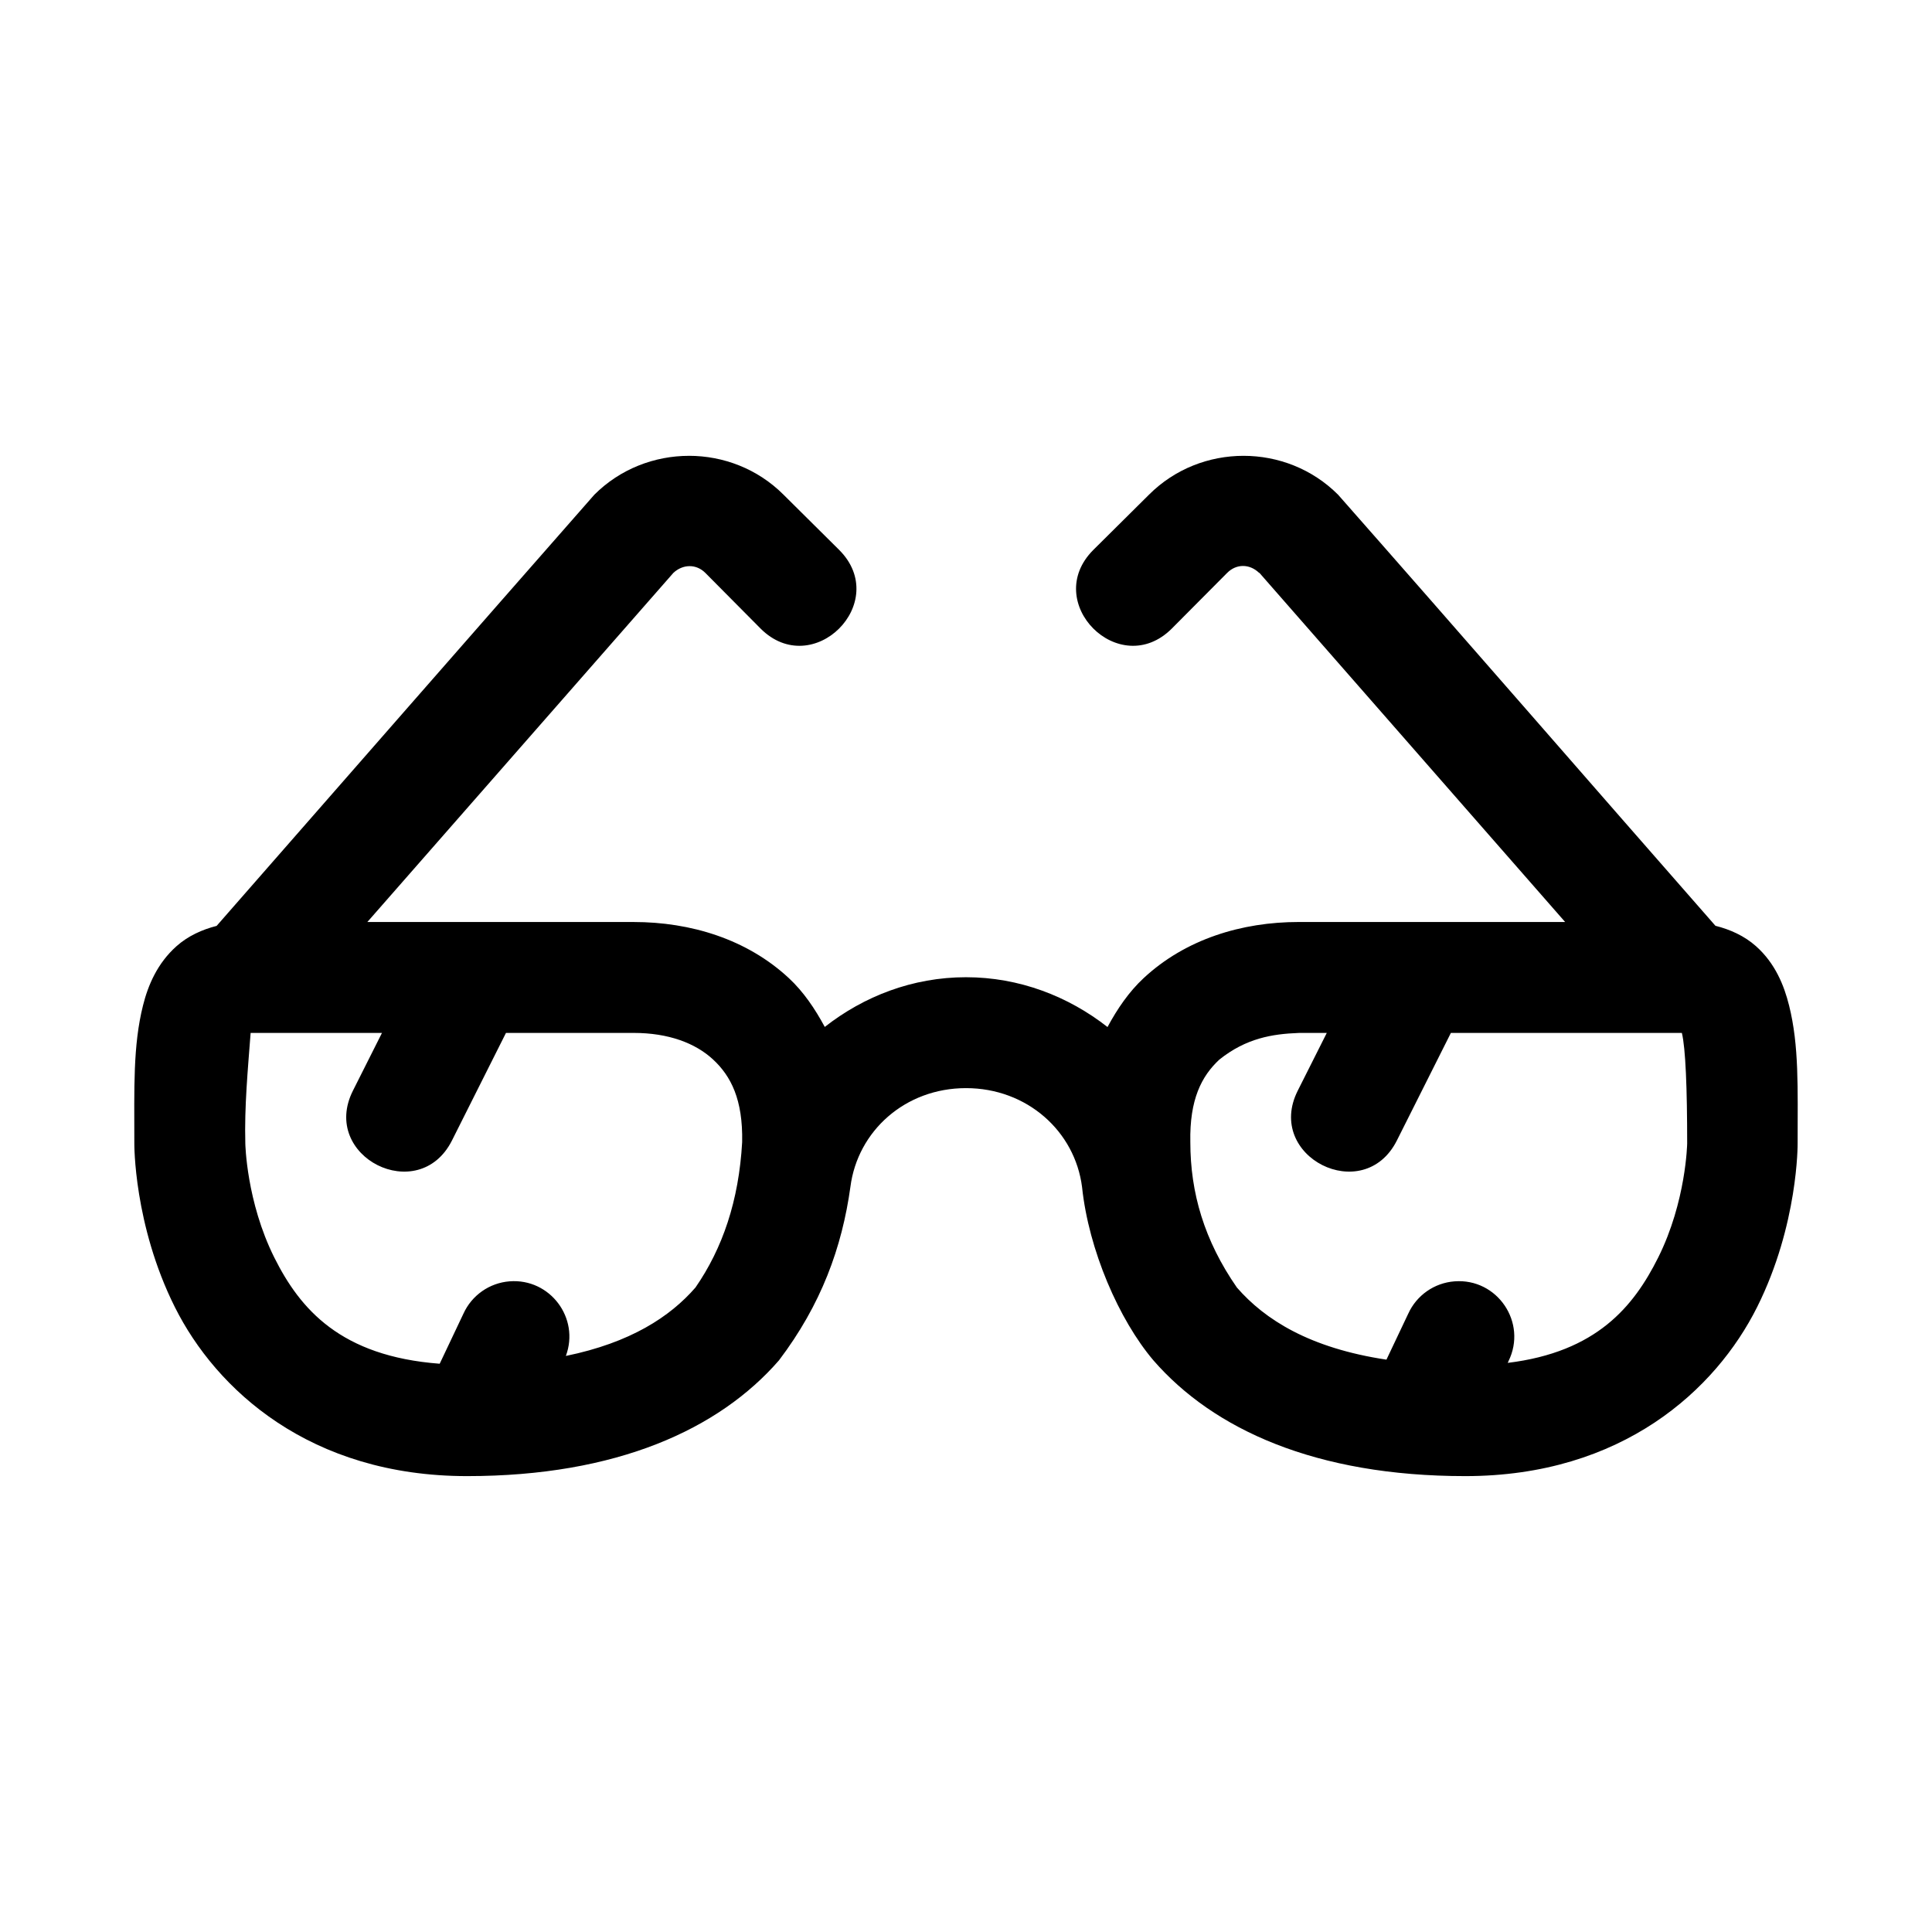 <?xml version="1.0" encoding="UTF-8"?>
<!-- Uploaded to: ICON Repo, www.svgrepo.com, Generator: ICON Repo Mixer Tools -->
<svg fill="#000000" width="800px" height="800px" version="1.1" viewBox="144 144 512 512" xmlns="http://www.w3.org/2000/svg">
 <path d="m326.59 264.8c-9.094 0-18.215 3.438-25.082 10.301-33.363 37.98-66.754 76.188-100.1 114.27-3.824 0.973-7.562 2.652-10.617 5.367-5.098 4.531-7.559 10.375-8.895 15.727-2.676 10.699-2.297 21.867-2.297 36.559 0 0-0.203 21.492 10.734 43.363 10.934 21.871 35.824 44.797 77.453 44.797 39.672 0 66.766-12.414 82.648-30.676 11.18-14.758 16.703-29.863 18.941-46.031 1.91-14.711 14.461-26.113 30.621-26.113 16.199 0 28.891 11.461 30.762 26.23 1.75 16.641 9.77 35.156 18.91 45.914 15.883 18.266 42.977 30.676 82.648 30.676 41.629 0 66.402-22.926 77.34-44.797 10.934-21.871 10.734-43.363 10.734-43.363 0-14.691 0.41-25.859-2.266-36.559-1.336-5.352-3.688-11.195-8.781-15.727-3.082-2.738-6.871-4.426-10.734-5.394-33.359-38.031-66.605-76.344-100.01-114.25-13.73-13.73-36.375-13.73-50.105 0l-14.75 14.637c-13.883 13.883 6.922 34.719 20.805 20.836l14.664-14.75c2.469-2.469 5.969-2.406 8.465 0 0.031 0.031 0.055-0.031 0.086 0l81.012 92.52h-70.594c-15.125 0-29.996 4.547-41.094 14.863-3.902 3.625-6.969 8.121-9.586 12.973-10.387-8.133-23.363-13.199-37.508-13.199-14.133 0-27.062 5.051-37.422 13.172-2.613-4.84-5.637-9.324-9.527-12.941-11.098-10.316-26-14.863-41.125-14.863l-70.566-0.004 81.098-92.52c2.488-2.316 6.027-2.438 8.465 0l14.637 14.75c13.883 13.883 34.719-6.949 20.836-20.836l-14.75-14.637c-6.863-6.863-15.957-10.301-25.055-10.301zm-116.17 152.93h34.809l-7.691 15.297c-8.82 17.5 17.406 30.727 26.23 13.23l14.32-28.523h33.836c9.211 0 16.367 2.691 21.062 7.059 4.699 4.367 7.922 10.559 7.691 21.895-0.871 15.52-5.188 28.129-12.367 38.512-6.75 7.766-17.246 14.637-34.352 18.137 3.738-10.051-4.203-20.59-14.895-19.773-5.344 0.41-10.039 3.699-12.254 8.582l-6.285 13.258c-26.285-1.988-37-14.484-43.82-28.125-7.43-14.863-7.691-30.246-7.691-30.246-0.266-9.789 0.68-19.676 1.406-29.301zm277.76 0h7.434l-7.691 15.297c-8.82 17.5 17.438 30.727 26.258 13.23l14.32-28.523h61.211c0.988 4.027 1.406 14.66 1.406 29.301 0 0-0.262 15.387-7.691 30.246-6.481 12.965-16.324 25.027-39.859 27.895l0.199-0.457c5.039-10.219-2.961-22.035-14.32-21.148-5.344 0.41-10.039 3.699-12.254 8.582l-5.769 12.168c-20.336-3.059-32.207-10.574-39.633-19.113-8.645-12.453-12.34-25.102-12.34-38.512-0.234-11.336 2.992-17.527 7.691-21.895 7.09-5.66 13.992-6.793 21.035-7.059z"/>
</svg>
